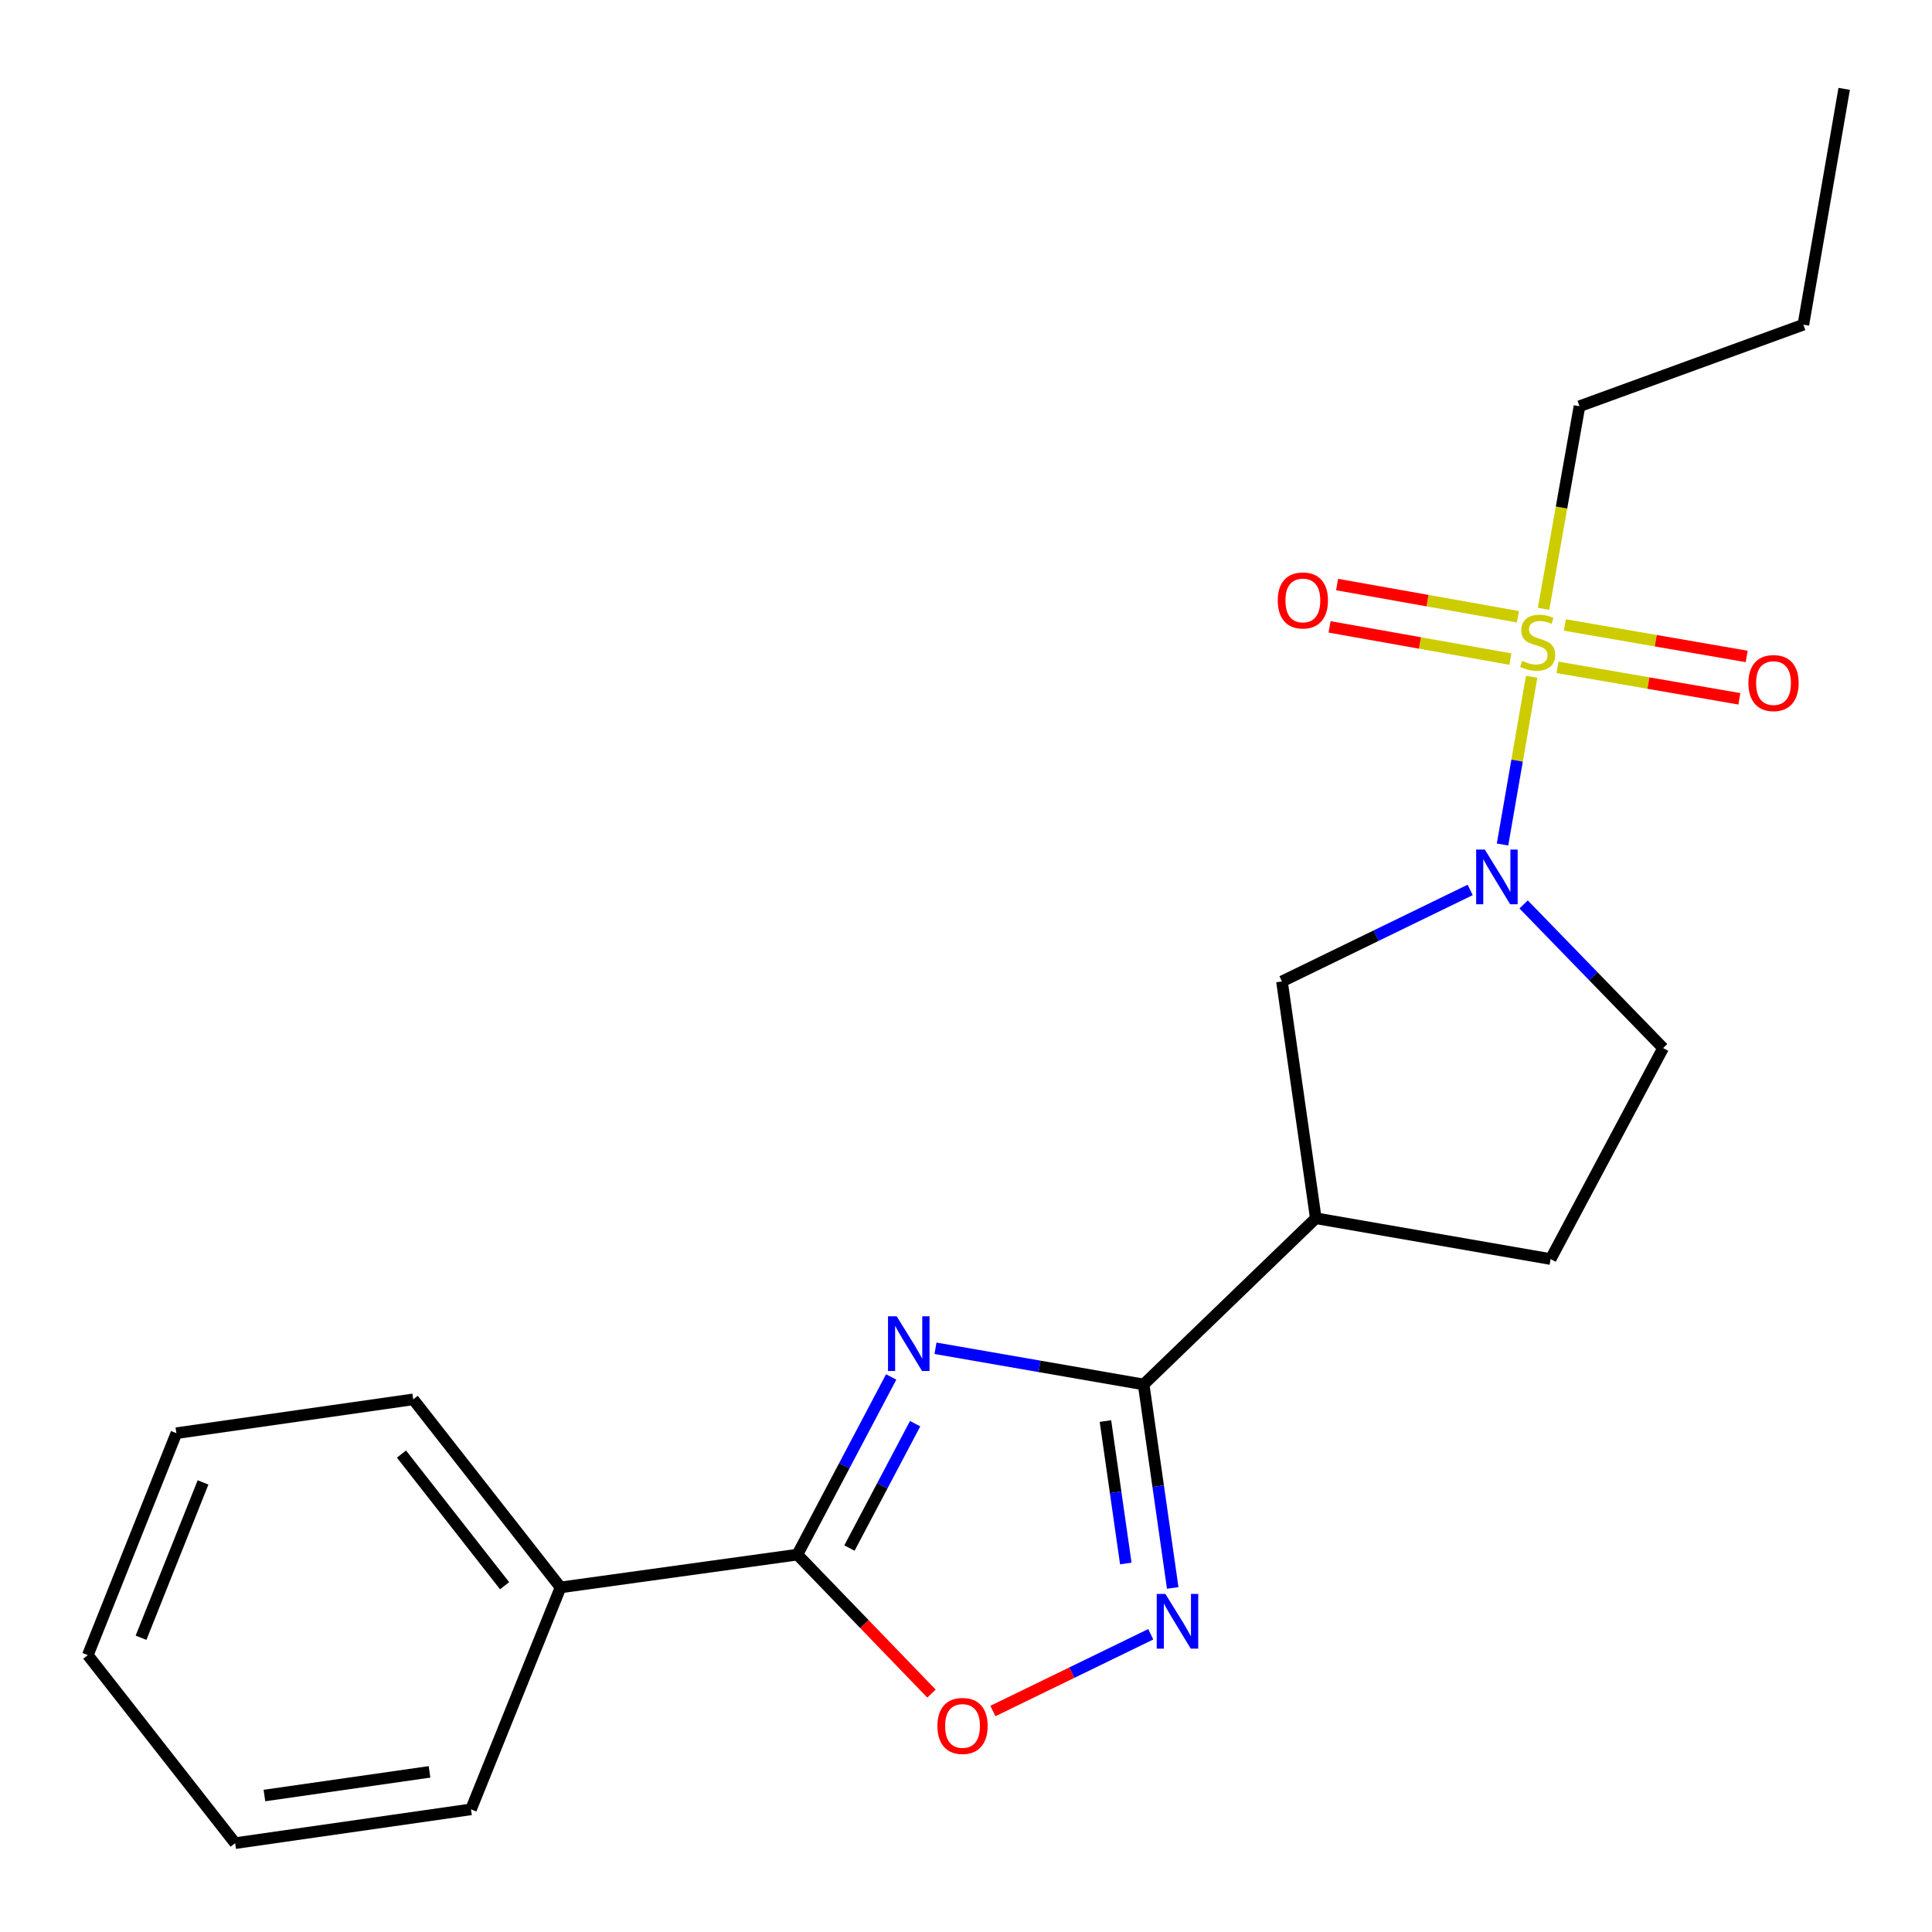 <?xml version='1.0' encoding='iso-8859-1'?>
<svg version='1.1' baseProfile='full'
              xmlns='http://www.w3.org/2000/svg'
                      xmlns:rdkit='http://www.rdkit.org/xml'
                      xmlns:xlink='http://www.w3.org/1999/xlink'
                  xml:space='preserve'
width='1000px' height='1000px' viewBox='0 0 1000 1000'>
<!-- END OF HEADER -->
<rect style='opacity:1.0;fill:#FFFFFF;stroke:none' width='1000' height='1000' x='0' y='0'> </rect>
<path class='bond-2' d='M 792.771,350.307 L 785.241,393.708' style='fill:none;fill-rule:evenodd;stroke:#CCCC00;stroke-width:6px;stroke-linecap:butt;stroke-linejoin:miter;stroke-opacity:1' />
<path class='bond-2' d='M 785.241,393.708 L 777.71,437.109' style='fill:none;fill-rule:evenodd;stroke:#0000FF;stroke-width:6px;stroke-linecap:butt;stroke-linejoin:miter;stroke-opacity:1' />
<path class='bond-8' d='M 785.673,319.222 L 738.879,310.892' style='fill:none;fill-rule:evenodd;stroke:#CCCC00;stroke-width:6px;stroke-linecap:butt;stroke-linejoin:miter;stroke-opacity:1' />
<path class='bond-8' d='M 738.879,310.892 L 692.086,302.561' style='fill:none;fill-rule:evenodd;stroke:#FF0000;stroke-width:6px;stroke-linecap:butt;stroke-linejoin:miter;stroke-opacity:1' />
<path class='bond-8' d='M 781.772,341.131 L 734.979,332.801' style='fill:none;fill-rule:evenodd;stroke:#CCCC00;stroke-width:6px;stroke-linecap:butt;stroke-linejoin:miter;stroke-opacity:1' />
<path class='bond-8' d='M 734.979,332.801 L 688.185,324.47' style='fill:none;fill-rule:evenodd;stroke:#FF0000;stroke-width:6px;stroke-linecap:butt;stroke-linejoin:miter;stroke-opacity:1' />
<path class='bond-9' d='M 806.169,345.414 L 853.229,353.558' style='fill:none;fill-rule:evenodd;stroke:#CCCC00;stroke-width:6px;stroke-linecap:butt;stroke-linejoin:miter;stroke-opacity:1' />
<path class='bond-9' d='M 853.229,353.558 L 900.289,361.703' style='fill:none;fill-rule:evenodd;stroke:#FF0000;stroke-width:6px;stroke-linecap:butt;stroke-linejoin:miter;stroke-opacity:1' />
<path class='bond-9' d='M 809.963,323.486 L 857.024,331.631' style='fill:none;fill-rule:evenodd;stroke:#CCCC00;stroke-width:6px;stroke-linecap:butt;stroke-linejoin:miter;stroke-opacity:1' />
<path class='bond-9' d='M 857.024,331.631 L 904.084,339.775' style='fill:none;fill-rule:evenodd;stroke:#FF0000;stroke-width:6px;stroke-linecap:butt;stroke-linejoin:miter;stroke-opacity:1' />
<path class='bond-13' d='M 798.942,315.123 L 808.239,262.696' style='fill:none;fill-rule:evenodd;stroke:#CCCC00;stroke-width:6px;stroke-linecap:butt;stroke-linejoin:miter;stroke-opacity:1' />
<path class='bond-13' d='M 808.239,262.696 L 817.536,210.268' style='fill:none;fill-rule:evenodd;stroke:#000000;stroke-width:6px;stroke-linecap:butt;stroke-linejoin:miter;stroke-opacity:1' />
<path class='bond-0' d='M 484.203,697.865 L 538.074,707.228' style='fill:none;fill-rule:evenodd;stroke:#0000FF;stroke-width:6px;stroke-linecap:butt;stroke-linejoin:miter;stroke-opacity:1' />
<path class='bond-0' d='M 538.074,707.228 L 591.945,716.591' style='fill:none;fill-rule:evenodd;stroke:#000000;stroke-width:6px;stroke-linecap:butt;stroke-linejoin:miter;stroke-opacity:1' />
<path class='bond-3' d='M 461.271,712.71 L 436.993,758.688' style='fill:none;fill-rule:evenodd;stroke:#0000FF;stroke-width:6px;stroke-linecap:butt;stroke-linejoin:miter;stroke-opacity:1' />
<path class='bond-3' d='M 436.993,758.688 L 412.716,804.666' style='fill:none;fill-rule:evenodd;stroke:#000000;stroke-width:6px;stroke-linecap:butt;stroke-linejoin:miter;stroke-opacity:1' />
<path class='bond-3' d='M 473.667,736.894 L 456.672,769.079' style='fill:none;fill-rule:evenodd;stroke:#0000FF;stroke-width:6px;stroke-linecap:butt;stroke-linejoin:miter;stroke-opacity:1' />
<path class='bond-3' d='M 456.672,769.079 L 439.678,801.264' style='fill:none;fill-rule:evenodd;stroke:#000000;stroke-width:6px;stroke-linecap:butt;stroke-linejoin:miter;stroke-opacity:1' />
<path class='bond-1' d='M 591.945,716.591 L 681.047,630.568' style='fill:none;fill-rule:evenodd;stroke:#000000;stroke-width:6px;stroke-linecap:butt;stroke-linejoin:miter;stroke-opacity:1' />
<path class='bond-4' d='M 591.945,716.591 L 599.471,769.254' style='fill:none;fill-rule:evenodd;stroke:#000000;stroke-width:6px;stroke-linecap:butt;stroke-linejoin:miter;stroke-opacity:1' />
<path class='bond-4' d='M 599.471,769.254 L 606.998,821.916' style='fill:none;fill-rule:evenodd;stroke:#0000FF;stroke-width:6px;stroke-linecap:butt;stroke-linejoin:miter;stroke-opacity:1' />
<path class='bond-4' d='M 572.173,735.538 L 577.441,772.402' style='fill:none;fill-rule:evenodd;stroke:#000000;stroke-width:6px;stroke-linecap:butt;stroke-linejoin:miter;stroke-opacity:1' />
<path class='bond-4' d='M 577.441,772.402 L 582.71,809.266' style='fill:none;fill-rule:evenodd;stroke:#0000FF;stroke-width:6px;stroke-linecap:butt;stroke-linejoin:miter;stroke-opacity:1' />
<path class='bond-7' d='M 760.964,460.623 L 712.252,484.305' style='fill:none;fill-rule:evenodd;stroke:#0000FF;stroke-width:6px;stroke-linecap:butt;stroke-linejoin:miter;stroke-opacity:1' />
<path class='bond-7' d='M 712.252,484.305 L 663.54,507.987' style='fill:none;fill-rule:evenodd;stroke:#000000;stroke-width:6px;stroke-linecap:butt;stroke-linejoin:miter;stroke-opacity:1' />
<path class='bond-10' d='M 788.624,468.136 L 824.722,505.308' style='fill:none;fill-rule:evenodd;stroke:#0000FF;stroke-width:6px;stroke-linecap:butt;stroke-linejoin:miter;stroke-opacity:1' />
<path class='bond-10' d='M 824.722,505.308 L 860.82,542.48' style='fill:none;fill-rule:evenodd;stroke:#000000;stroke-width:6px;stroke-linecap:butt;stroke-linejoin:miter;stroke-opacity:1' />
<path class='bond-12' d='M 412.716,804.666 L 290.135,821.641' style='fill:none;fill-rule:evenodd;stroke:#000000;stroke-width:6px;stroke-linecap:butt;stroke-linejoin:miter;stroke-opacity:1' />
<path class='bond-22' d='M 412.716,804.666 L 447.423,840.633' style='fill:none;fill-rule:evenodd;stroke:#000000;stroke-width:6px;stroke-linecap:butt;stroke-linejoin:miter;stroke-opacity:1' />
<path class='bond-22' d='M 447.423,840.633 L 482.129,876.6' style='fill:none;fill-rule:evenodd;stroke:#FF0000;stroke-width:6px;stroke-linecap:butt;stroke-linejoin:miter;stroke-opacity:1' />
<path class='bond-6' d='M 595.631,845.897 L 554.773,865.761' style='fill:none;fill-rule:evenodd;stroke:#0000FF;stroke-width:6px;stroke-linecap:butt;stroke-linejoin:miter;stroke-opacity:1' />
<path class='bond-6' d='M 554.773,865.761 L 513.916,885.624' style='fill:none;fill-rule:evenodd;stroke:#FF0000;stroke-width:6px;stroke-linecap:butt;stroke-linejoin:miter;stroke-opacity:1' />
<path class='bond-5' d='M 681.047,630.568 L 663.54,507.987' style='fill:none;fill-rule:evenodd;stroke:#000000;stroke-width:6px;stroke-linecap:butt;stroke-linejoin:miter;stroke-opacity:1' />
<path class='bond-21' d='M 681.047,630.568 L 802.602,651.684' style='fill:none;fill-rule:evenodd;stroke:#000000;stroke-width:6px;stroke-linecap:butt;stroke-linejoin:miter;stroke-opacity:1' />
<path class='bond-11' d='M 860.82,542.48 L 802.602,651.684' style='fill:none;fill-rule:evenodd;stroke:#000000;stroke-width:6px;stroke-linecap:butt;stroke-linejoin:miter;stroke-opacity:1' />
<path class='bond-14' d='M 290.135,821.641 L 213.878,724.306' style='fill:none;fill-rule:evenodd;stroke:#000000;stroke-width:6px;stroke-linecap:butt;stroke-linejoin:miter;stroke-opacity:1' />
<path class='bond-14' d='M 261.178,820.765 L 207.799,752.63' style='fill:none;fill-rule:evenodd;stroke:#000000;stroke-width:6px;stroke-linecap:butt;stroke-linejoin:miter;stroke-opacity:1' />
<path class='bond-15' d='M 290.135,821.641 L 243.785,936.52' style='fill:none;fill-rule:evenodd;stroke:#000000;stroke-width:6px;stroke-linecap:butt;stroke-linejoin:miter;stroke-opacity:1' />
<path class='bond-16' d='M 817.536,210.268 L 933.417,168.06' style='fill:none;fill-rule:evenodd;stroke:#000000;stroke-width:6px;stroke-linecap:butt;stroke-linejoin:miter;stroke-opacity:1' />
<path class='bond-18' d='M 213.878,724.306 L 91.297,741.812' style='fill:none;fill-rule:evenodd;stroke:#000000;stroke-width:6px;stroke-linecap:butt;stroke-linejoin:miter;stroke-opacity:1' />
<path class='bond-19' d='M 243.785,936.52 L 121.711,954.014' style='fill:none;fill-rule:evenodd;stroke:#000000;stroke-width:6px;stroke-linecap:butt;stroke-linejoin:miter;stroke-opacity:1' />
<path class='bond-19' d='M 222.317,917.115 L 136.865,929.361' style='fill:none;fill-rule:evenodd;stroke:#000000;stroke-width:6px;stroke-linecap:butt;stroke-linejoin:miter;stroke-opacity:1' />
<path class='bond-17' d='M 933.417,168.06 L 954.545,45.986' style='fill:none;fill-rule:evenodd;stroke:#000000;stroke-width:6px;stroke-linecap:butt;stroke-linejoin:miter;stroke-opacity:1' />
<path class='bond-20' d='M 91.297,741.812 L 45.455,856.691' style='fill:none;fill-rule:evenodd;stroke:#000000;stroke-width:6px;stroke-linecap:butt;stroke-linejoin:miter;stroke-opacity:1' />
<path class='bond-20' d='M 105.09,767.292 L 73,847.707' style='fill:none;fill-rule:evenodd;stroke:#000000;stroke-width:6px;stroke-linecap:butt;stroke-linejoin:miter;stroke-opacity:1' />
<path class='bond-23' d='M 121.711,954.014 L 45.455,856.691' style='fill:none;fill-rule:evenodd;stroke:#000000;stroke-width:6px;stroke-linecap:butt;stroke-linejoin:miter;stroke-opacity:1' />
<path  class='atom-0' d='M 787.888 342.063
Q 788.208 342.183, 789.528 342.743
Q 790.848 343.303, 792.288 343.663
Q 793.768 343.983, 795.208 343.983
Q 797.888 343.983, 799.448 342.703
Q 801.008 341.383, 801.008 339.103
Q 801.008 337.543, 800.208 336.583
Q 799.448 335.623, 798.248 335.103
Q 797.048 334.583, 795.048 333.983
Q 792.528 333.223, 791.008 332.503
Q 789.528 331.783, 788.448 330.263
Q 787.408 328.743, 787.408 326.183
Q 787.408 322.623, 789.808 320.423
Q 792.248 318.223, 797.048 318.223
Q 800.328 318.223, 804.048 319.783
L 803.128 322.863
Q 799.728 321.463, 797.168 321.463
Q 794.408 321.463, 792.888 322.623
Q 791.368 323.743, 791.408 325.703
Q 791.408 327.223, 792.168 328.143
Q 792.968 329.063, 794.088 329.583
Q 795.248 330.103, 797.168 330.703
Q 799.728 331.503, 801.248 332.303
Q 802.768 333.103, 803.848 334.743
Q 804.968 336.343, 804.968 339.103
Q 804.968 343.023, 802.328 345.143
Q 799.728 347.223, 795.368 347.223
Q 792.848 347.223, 790.928 346.663
Q 789.048 346.143, 786.808 345.223
L 787.888 342.063
' fill='#CCCC00'/>
<path  class='atom-1' d='M 464.118 681.302
L 473.398 696.302
Q 474.318 697.782, 475.798 700.462
Q 477.278 703.142, 477.358 703.302
L 477.358 681.302
L 481.118 681.302
L 481.118 709.622
L 477.238 709.622
L 467.278 693.222
Q 466.118 691.302, 464.878 689.102
Q 463.678 686.902, 463.318 686.222
L 463.318 709.622
L 459.638 709.622
L 459.638 681.302
L 464.118 681.302
' fill='#0000FF'/>
<path  class='atom-3' d='M 768.537 439.738
L 777.817 454.738
Q 778.737 456.218, 780.217 458.898
Q 781.697 461.578, 781.777 461.738
L 781.777 439.738
L 785.537 439.738
L 785.537 468.058
L 781.657 468.058
L 771.697 451.658
Q 770.537 449.738, 769.297 447.538
Q 768.097 445.338, 767.737 444.658
L 767.737 468.058
L 764.057 468.058
L 764.057 439.738
L 768.537 439.738
' fill='#0000FF'/>
<path  class='atom-5' d='M 603.204 825.012
L 612.484 840.012
Q 613.404 841.492, 614.884 844.172
Q 616.364 846.852, 616.444 847.012
L 616.444 825.012
L 620.204 825.012
L 620.204 853.332
L 616.324 853.332
L 606.364 836.932
Q 605.204 835.012, 603.964 832.812
Q 602.764 830.612, 602.404 829.932
L 602.404 853.332
L 598.724 853.332
L 598.724 825.012
L 603.204 825.012
' fill='#0000FF'/>
<path  class='atom-7' d='M 485.207 893.341
Q 485.207 886.541, 488.567 882.741
Q 491.927 878.941, 498.207 878.941
Q 504.487 878.941, 507.847 882.741
Q 511.207 886.541, 511.207 893.341
Q 511.207 900.221, 507.807 904.141
Q 504.407 908.021, 498.207 908.021
Q 491.967 908.021, 488.567 904.141
Q 485.207 900.261, 485.207 893.341
M 498.207 904.821
Q 502.527 904.821, 504.847 901.941
Q 507.207 899.021, 507.207 893.341
Q 507.207 887.781, 504.847 884.981
Q 502.527 882.141, 498.207 882.141
Q 493.887 882.141, 491.527 884.941
Q 489.207 887.741, 489.207 893.341
Q 489.207 899.061, 491.527 901.941
Q 493.887 904.821, 498.207 904.821
' fill='#FF0000'/>
<path  class='atom-9' d='M 661.358 310.787
Q 661.358 303.987, 664.718 300.187
Q 668.078 296.387, 674.358 296.387
Q 680.638 296.387, 683.998 300.187
Q 687.358 303.987, 687.358 310.787
Q 687.358 317.667, 683.958 321.587
Q 680.558 325.467, 674.358 325.467
Q 668.118 325.467, 664.718 321.587
Q 661.358 317.707, 661.358 310.787
M 674.358 322.267
Q 678.678 322.267, 680.998 319.387
Q 683.358 316.467, 683.358 310.787
Q 683.358 305.227, 680.998 302.427
Q 678.678 299.587, 674.358 299.587
Q 670.038 299.587, 667.678 302.387
Q 665.358 305.187, 665.358 310.787
Q 665.358 316.507, 667.678 319.387
Q 670.038 322.267, 674.358 322.267
' fill='#FF0000'/>
<path  class='atom-10' d='M 904.975 353.551
Q 904.975 346.751, 908.335 342.951
Q 911.695 339.151, 917.975 339.151
Q 924.255 339.151, 927.615 342.951
Q 930.975 346.751, 930.975 353.551
Q 930.975 360.431, 927.575 364.351
Q 924.175 368.231, 917.975 368.231
Q 911.735 368.231, 908.335 364.351
Q 904.975 360.471, 904.975 353.551
M 917.975 365.031
Q 922.295 365.031, 924.615 362.151
Q 926.975 359.231, 926.975 353.551
Q 926.975 347.991, 924.615 345.191
Q 922.295 342.351, 917.975 342.351
Q 913.655 342.351, 911.295 345.151
Q 908.975 347.951, 908.975 353.551
Q 908.975 359.271, 911.295 362.151
Q 913.655 365.031, 917.975 365.031
' fill='#FF0000'/>
</svg>
